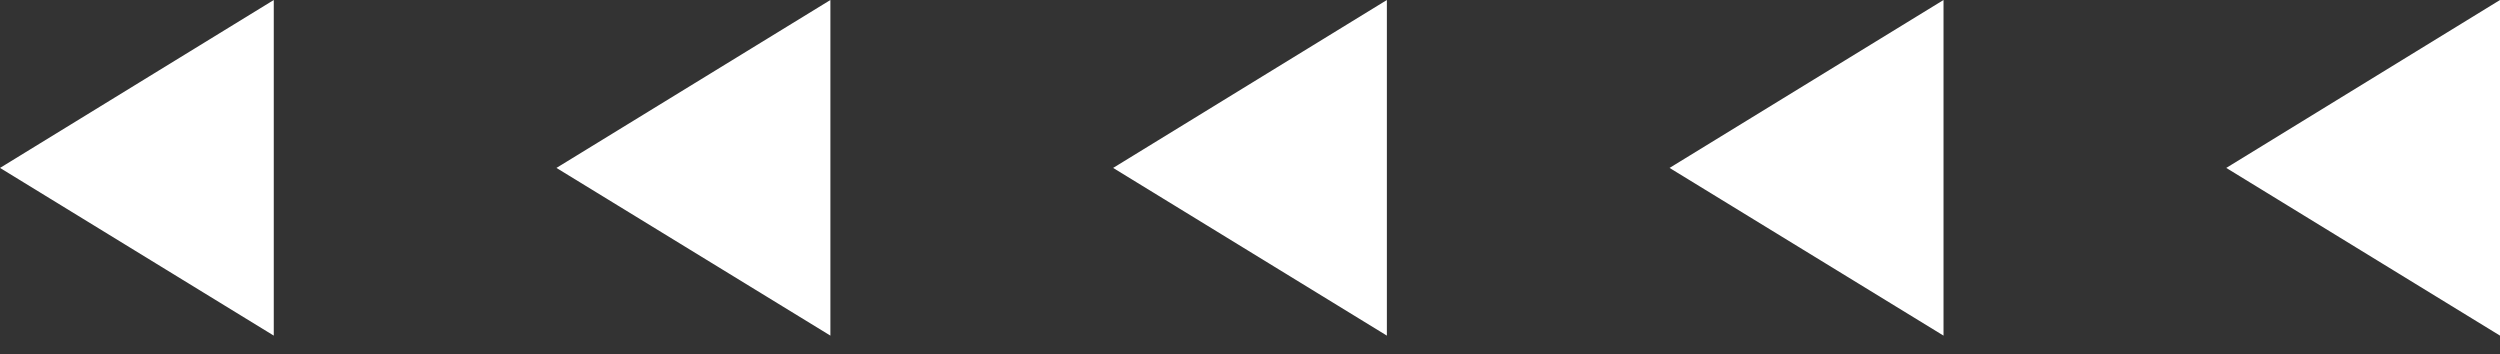 <svg width="120" height="17" viewBox="0 0 120 17" fill="none" xmlns="http://www.w3.org/2000/svg">
<rect x="0" y="0" width="120" height="17" fill="#333333" stroke="none"/>
<path d="M120 0L120 16.11L106.86 8.06L120 0Z" fill="white"/>
<path d="M93.289 0L93.289 16.11L80.139 8.06L93.289 0Z" fill="white"/>
<path d="M66.57 0L66.57 16.11L53.43 8.06L66.57 0Z" fill="white"/>
<path d="M39.859 0L39.859 16.11L26.709 8.06L39.859 0Z" fill="white"/>
<path d="M13.141 0L13.141 16.11L0.001 8.06L13.141 0Z" fill="white"/>
</svg>
